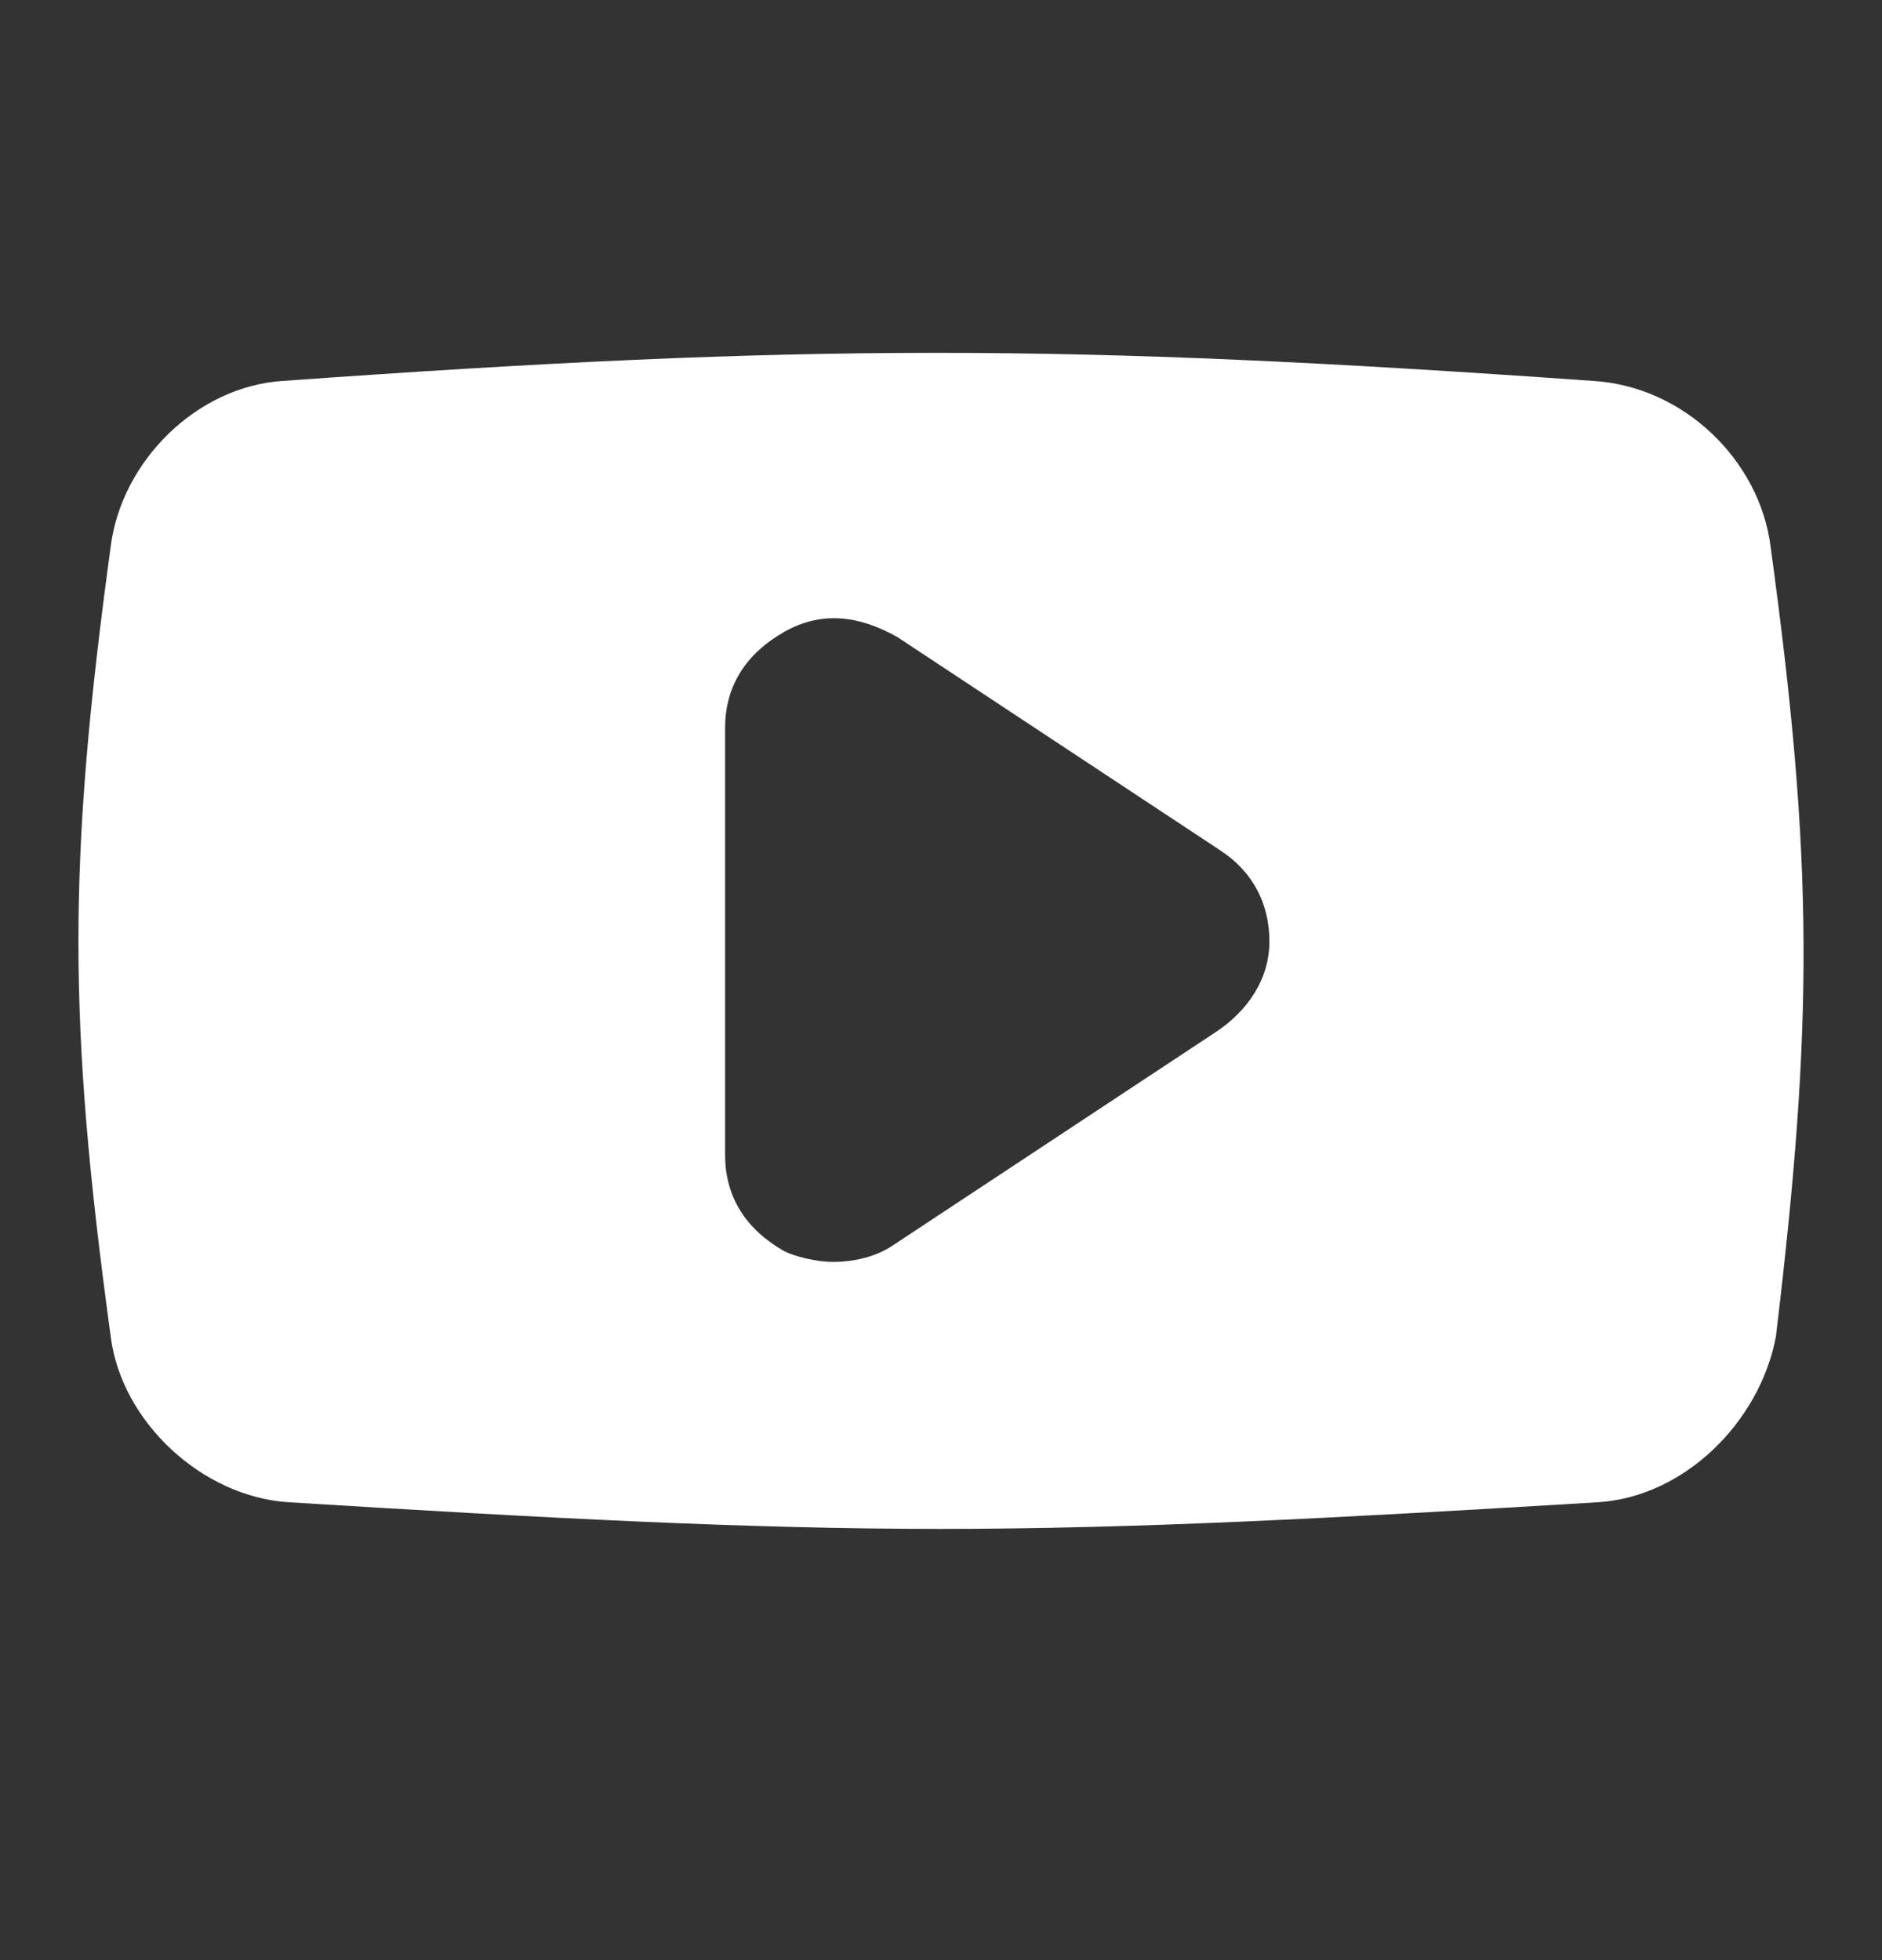<svg width="24" height="25" viewBox="0 0 24 25" fill="none" xmlns="http://www.w3.org/2000/svg">
<rect x="0" y="0" width="24" height="25" fill="#333333" stroke="none"/>
<path d="M22.579 6.969C22.441 5.879 21.479 4.926 20.311 4.858C13.576 4.381 10.277 4.381 3.611 4.858C2.512 4.926 1.55 5.879 1.412 6.969C0.863 10.987 0.863 13.03 1.412 17.048C1.55 18.138 2.581 19.091 3.68 19.16C6.979 19.364 9.521 19.5 11.995 19.5C14.47 19.5 17.012 19.364 20.38 19.16C21.479 19.091 22.441 18.138 22.647 17.048C23.128 13.03 23.128 10.987 22.579 6.969ZM15.5 13.166L11.377 15.89C11.171 16.027 10.896 16.095 10.621 16.095C10.415 16.095 10.14 16.027 10.003 15.959C9.522 15.686 9.247 15.277 9.247 14.733V9.284C9.247 8.739 9.522 8.331 10.003 8.058C10.484 7.786 10.965 7.854 11.446 8.127L15.569 10.851C15.981 11.123 16.188 11.532 16.188 12.008C16.188 12.485 15.913 12.894 15.5 13.166Z" fill="white"/>
</svg>
